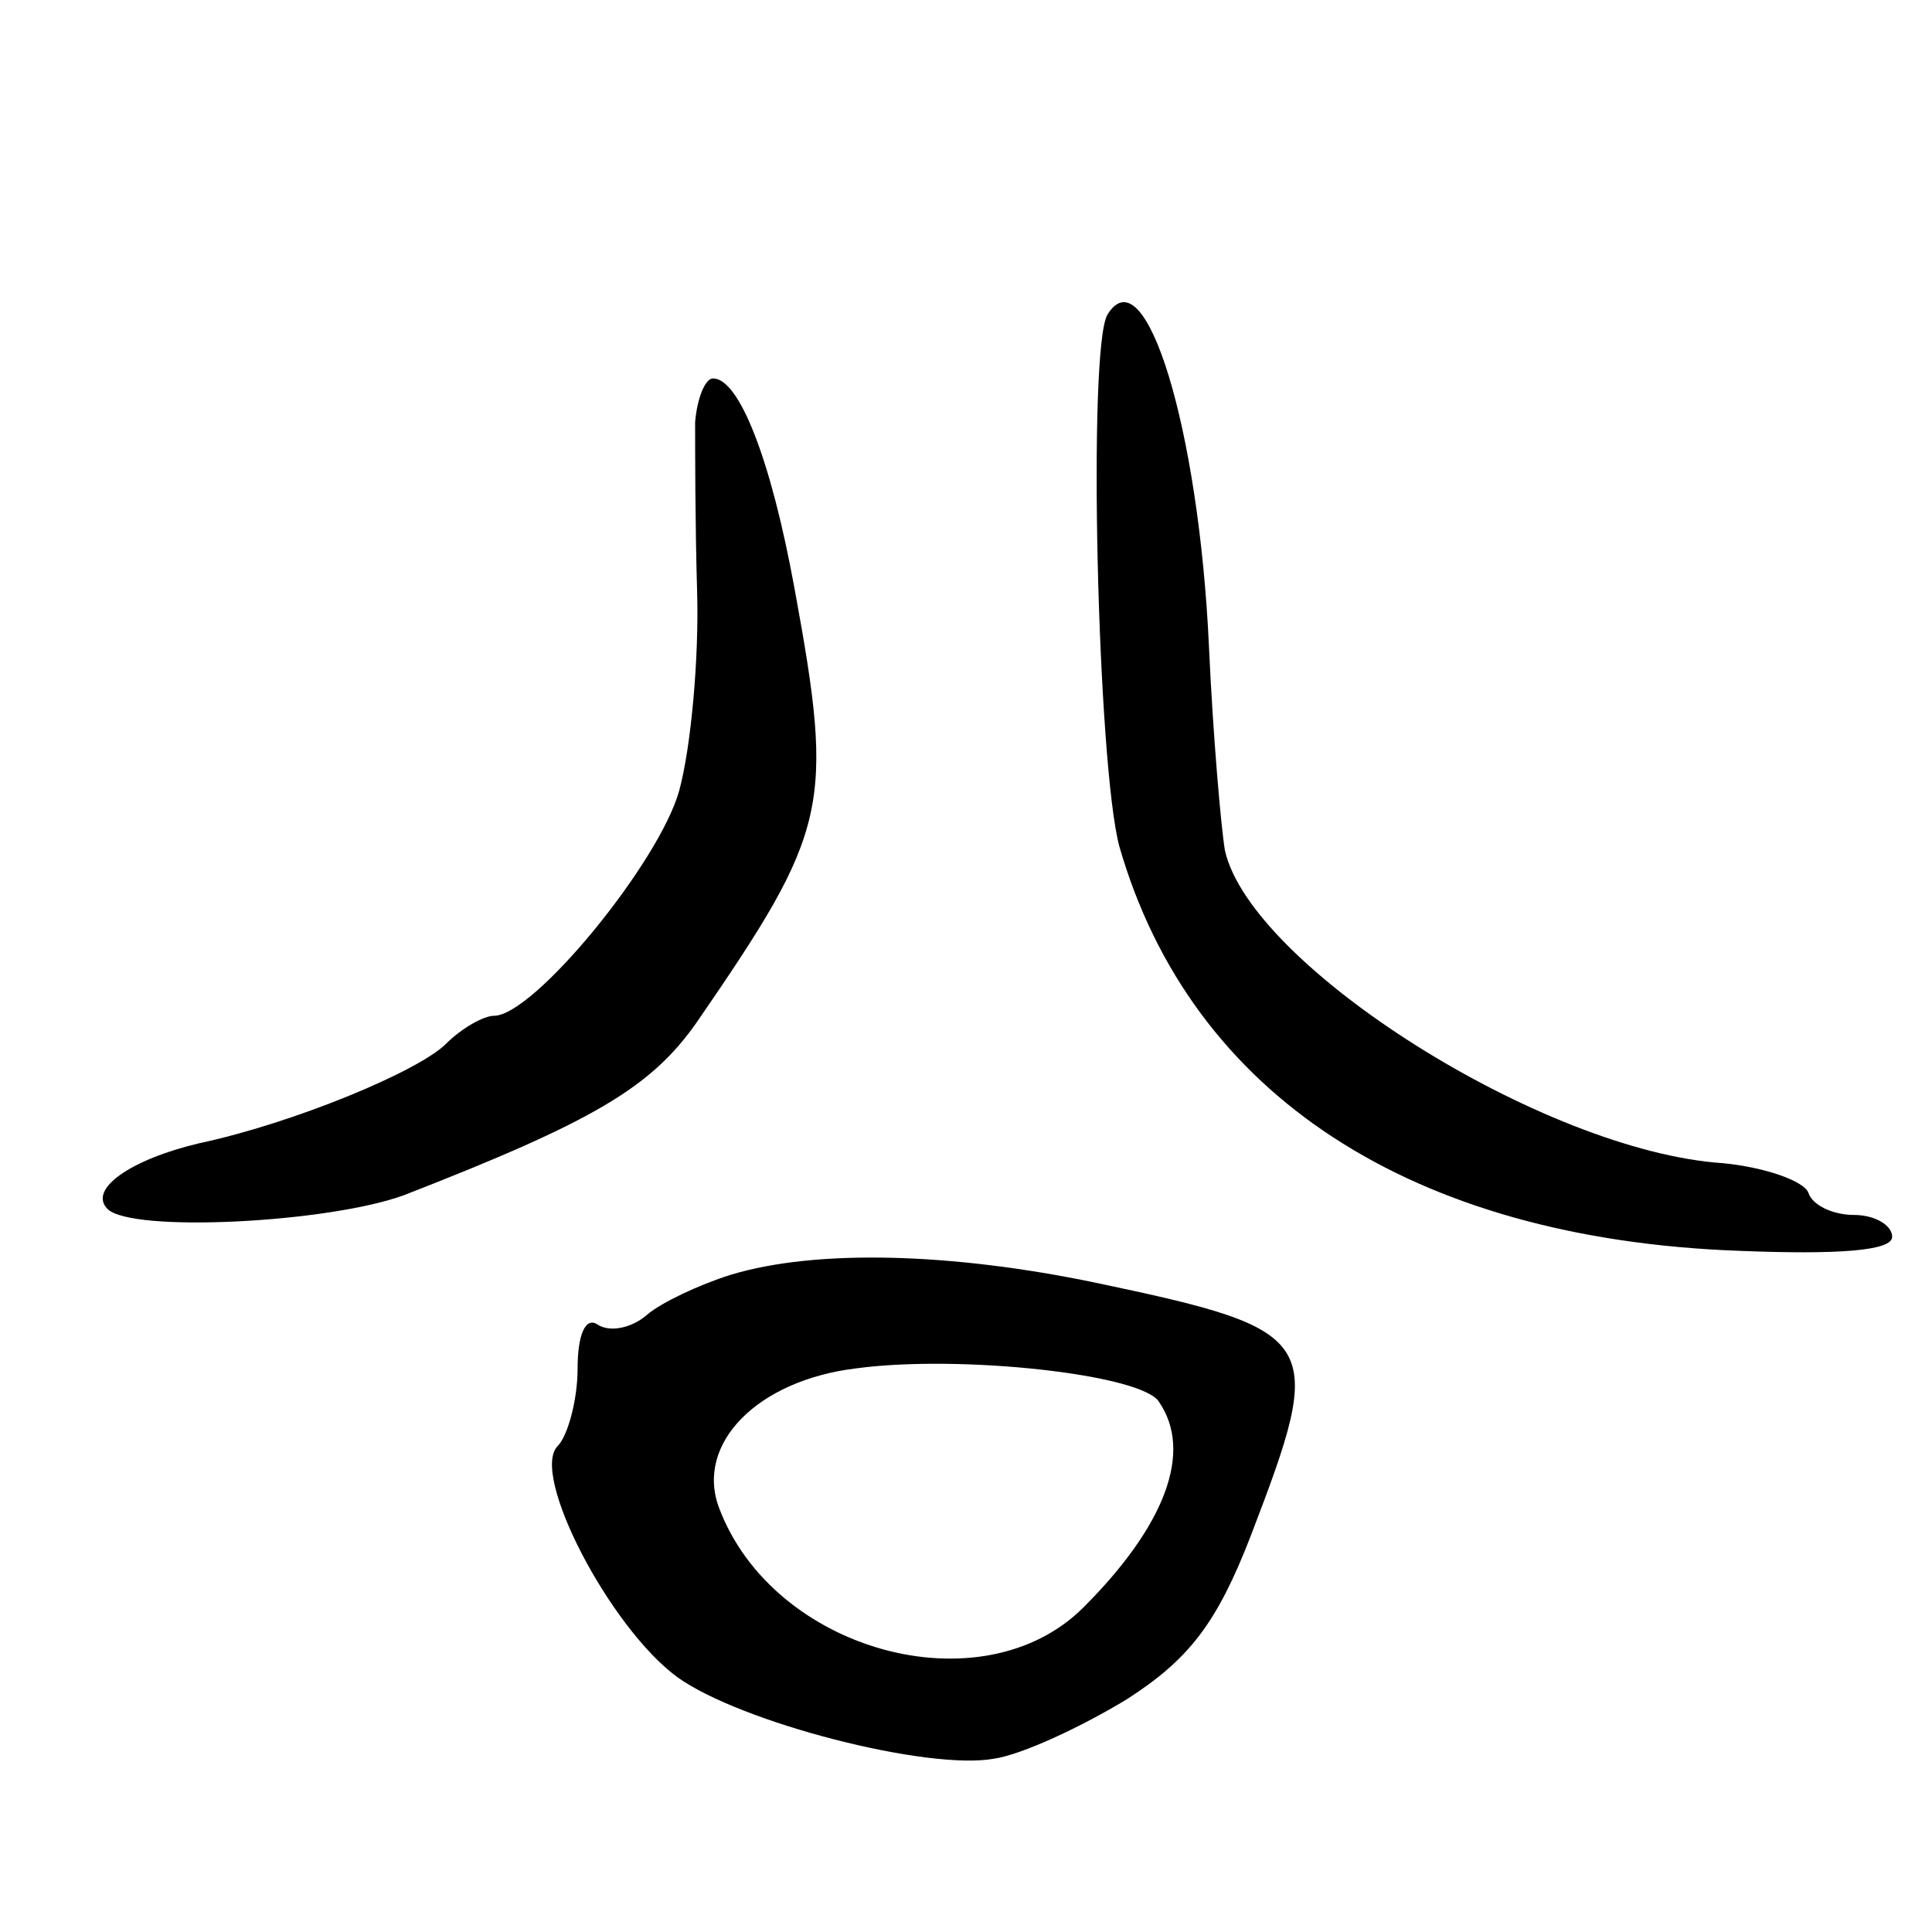 <?xml version="1.0" standalone="no"?>
<!DOCTYPE svg PUBLIC "-//W3C//DTD SVG 20010904//EN"
 "http://www.w3.org/TR/2001/REC-SVG-20010904/DTD/svg10.dtd">
<svg version="1.0" xmlns="http://www.w3.org/2000/svg"
 width="97pt" height="97pt" viewBox="0 0 97 97"
 preserveAspectRatio="xMidYMid meet">
<g transform="translate(0,97) scale(0.1,-0.1)"
fill="#000000" stroke="none">
<path d="M556 812 c-10 -17 -5 -226 6 -267 36 -125 147 -197 311 -203 50 -2
77 0 77 7 0 6 -9 11 -19 11 -11 0 -21 5 -23 11 -2 6 -22 13 -43 15 -90 6 -237
99 -250 157 -2 12 -6 58 -8 102 -5 110 -32 198 -51 167z"/>
<path d="M349 758 c0 -13 0 -51 1 -85 1 -33 -3 -78 -9 -100 -10 -36 -73 -113
-93 -113 -5 0 -16 -6 -24 -14 -14 -14 -77 -40 -124 -50 -34 -8 -56 -23 -46
-33 12 -12 111 -7 149 7 95 37 124 54 147 87 66 96 69 108 49 217 -12 66 -28
106 -41 106 -4 0 -8 -10 -9 -22z"/>
<path d="M367 330 c-16 -5 -35 -14 -42 -20 -8 -7 -19 -9 -25 -5 -6 4 -10 -5
-10 -22 0 -16 -5 -34 -10 -39 -14 -14 26 -91 60 -116 32 -23 126 -47 159 -41
14 2 44 16 67 30 31 20 45 38 62 82 38 99 36 103 -78 127 -72 15 -140 17 -183
4z m215 -64 c17 -25 3 -62 -38 -103 -51 -51 -156 -22 -183 50 -12 32 19 64 69
70 52 7 144 -3 152 -17z"/>
</g>
</svg>
